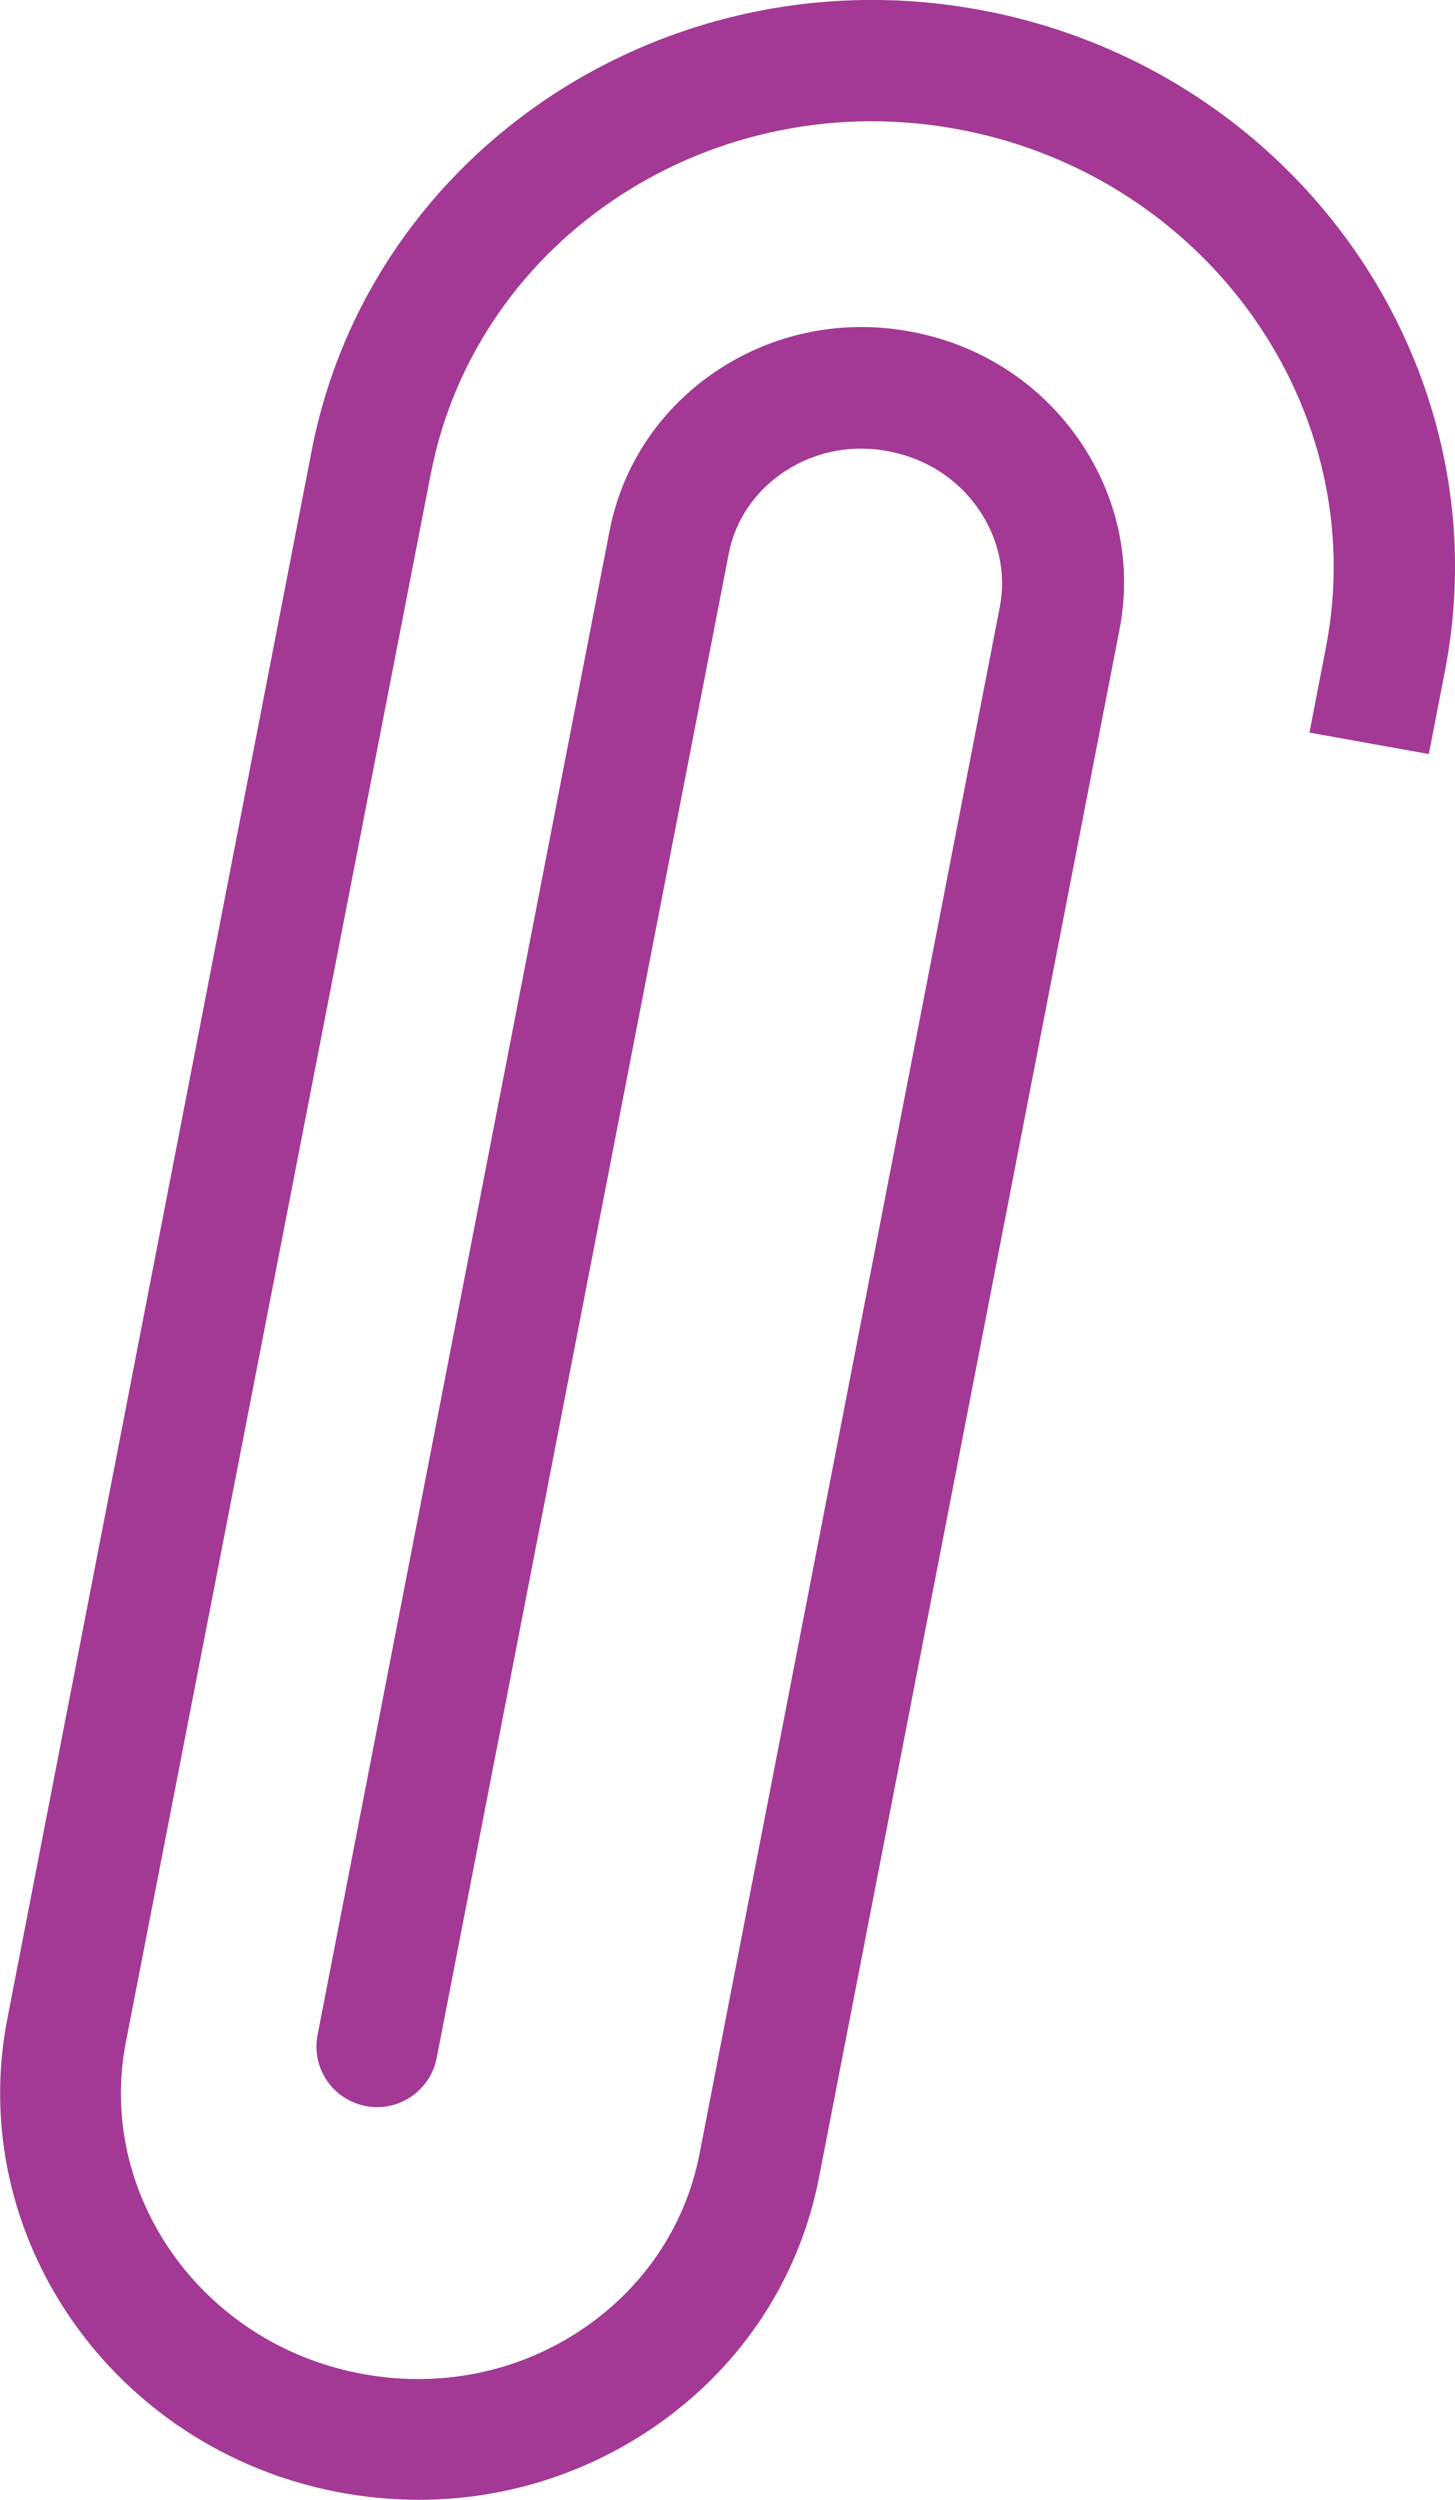 <svg xmlns="http://www.w3.org/2000/svg" id="Layer_2" data-name="Layer 2" viewBox="0 0 49.48 85"><defs><style>      .cls-1 {        fill: #a33995;      }    </style></defs><g id="Isolation_Mode" data-name="Isolation Mode"><path class="cls-1" d="M11.45,84.73c.93.18,1.86.27,2.79.27,2.73,0,5.4-.78,7.71-2.28,3.12-2.03,5.22-5.12,5.91-8.72l10.21-52.59c.44-2.27-.06-4.57-1.4-6.49-1.33-1.9-3.33-3.19-5.63-3.63-2.3-.45-4.64,0-6.58,1.26-1.96,1.28-3.29,3.23-3.73,5.5l-9.93,51.14c-.22,1.12.51,2.2,1.63,2.42,1.11.22,2.2-.51,2.42-1.63l9.93-51.14c.22-1.16.91-2.16,1.92-2.82,1.04-.68,2.3-.92,3.54-.67,1.25.24,2.32.93,3.03,1.95.69.99.95,2.18.73,3.34l-10.21,52.59c-.48,2.49-1.95,4.64-4.11,6.05-2.19,1.43-4.84,1.93-7.46,1.42-5.38-1.04-8.94-6.1-7.94-11.26L14.65,16.11c1.57-8.07,9.67-13.32,18.06-11.69,8.39,1.63,13.95,9.53,12.38,17.6l-.56,2.89,4.06.73.55-2.84c2-10.31-5.01-20.37-15.64-22.43C22.88-1.69,12.6,5.02,10.6,15.32L.25,68.64c-1.44,7.4,3.59,14.61,11.2,16.09Z"></path></g></svg>